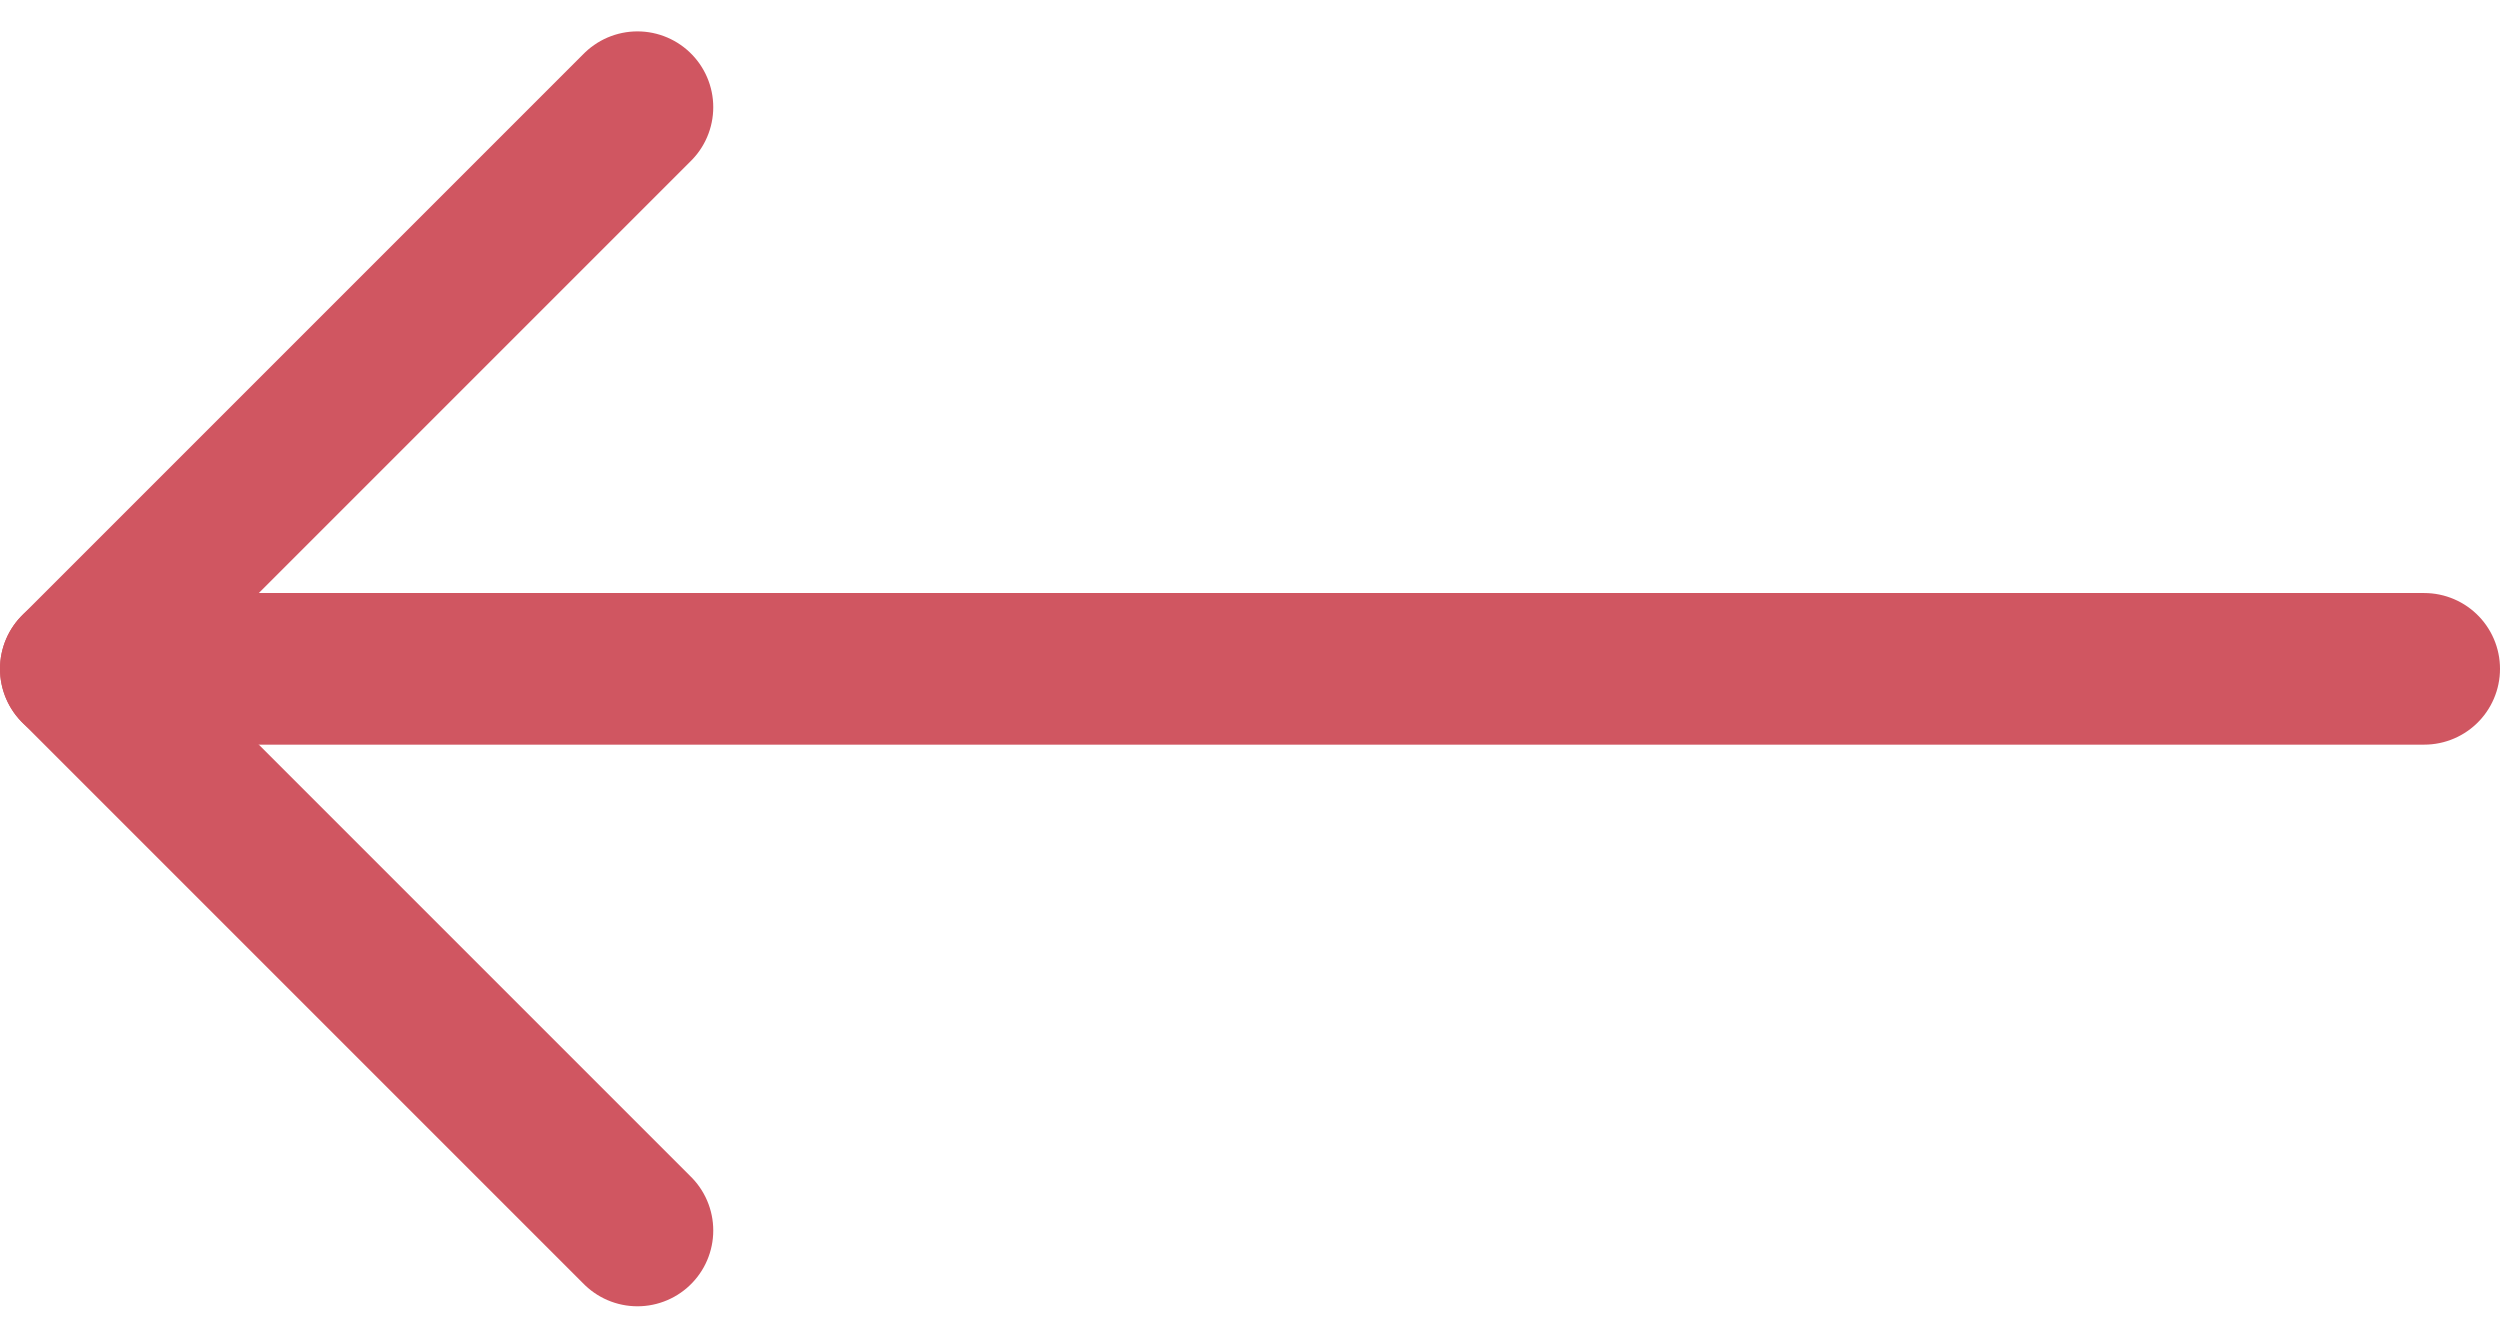 <svg xmlns="http://www.w3.org/2000/svg" width="32.979" height="17.647" viewBox="0 0 32.979 17.647">
  <g id="Raggruppa_155" data-name="Raggruppa 155" transform="translate(-6.5 -9.177)">
    <path id="Tracciato_1218" data-name="Tracciato 1218" d="M38.479,18H7.5" fill="none" stroke="#d05661" stroke-linecap="round" stroke-linejoin="round" stroke-width="2"/>
    <path id="Tracciato_1219" data-name="Tracciato 1219" d="M14.909,22.318,7.5,14.909,14.909,7.5" transform="translate(0 3.091)" fill="none" stroke="#d05661" stroke-linecap="round" stroke-linejoin="round" stroke-width="2"/>
  </g>
</svg>

